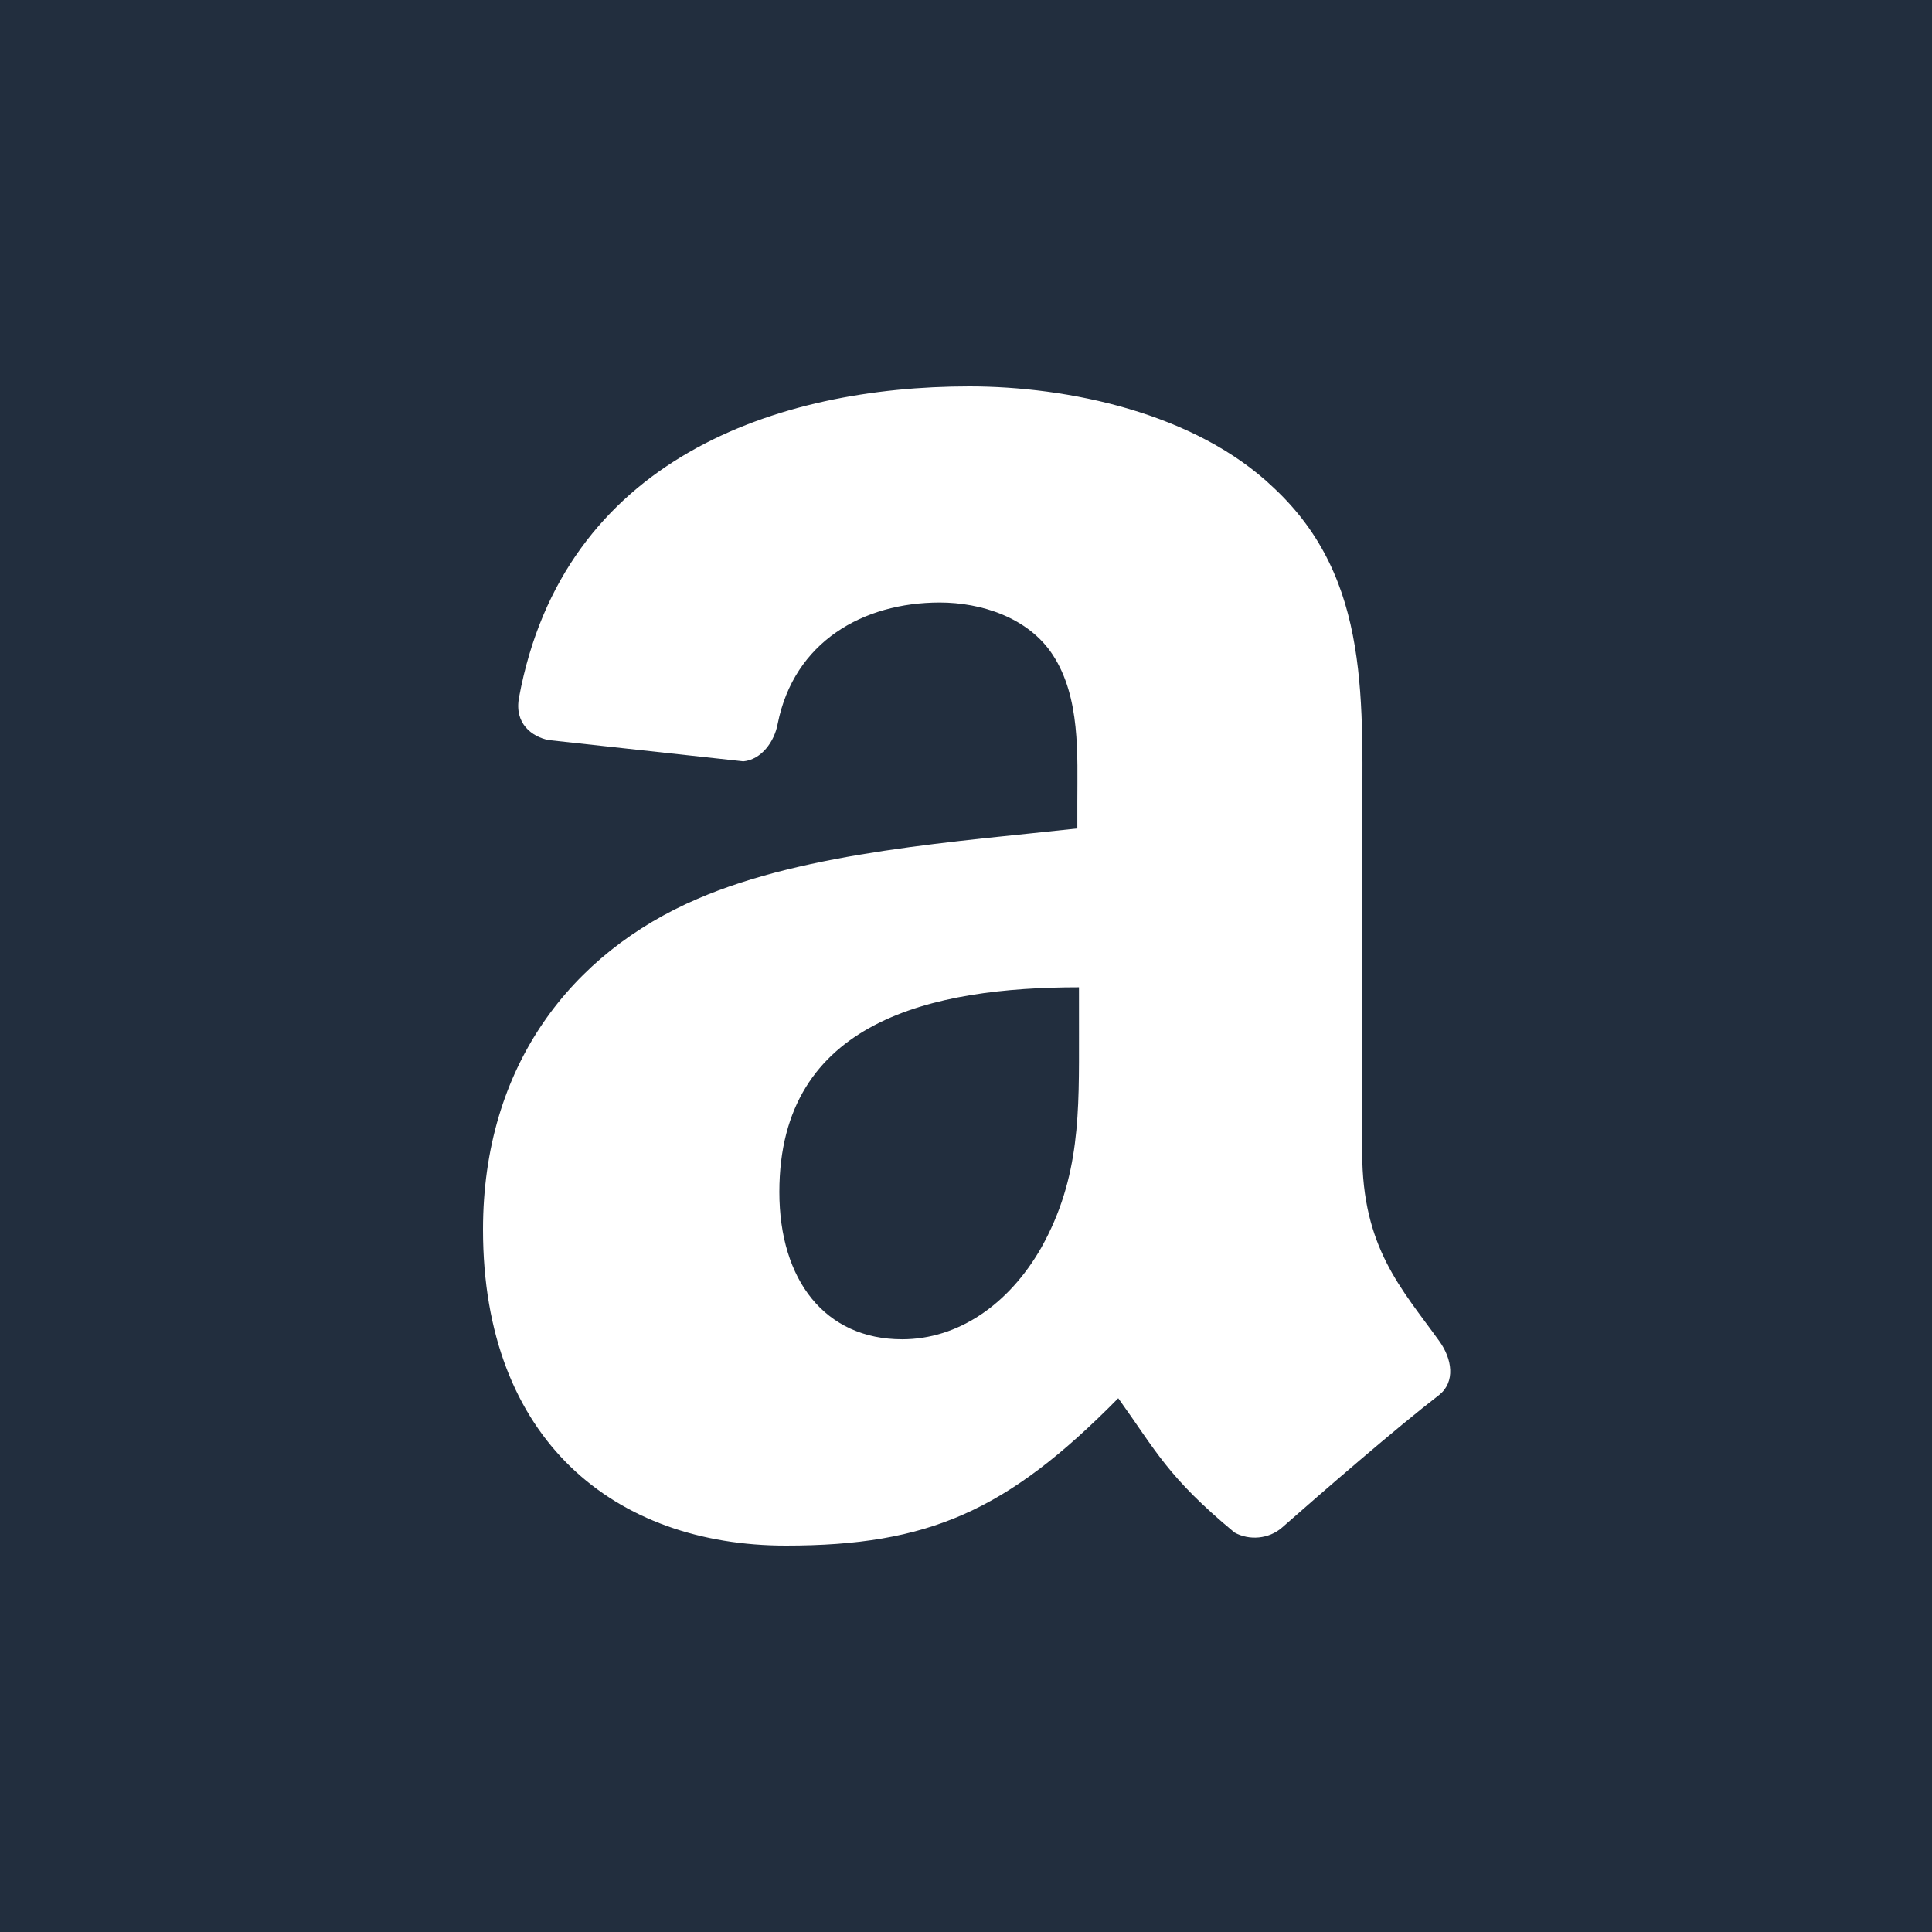 <svg xmlns="http://www.w3.org/2000/svg" width="100" height="100" fill="none"><path fill="#222E3E" d="M0 0h100v100H0z"/><path fill="#fff" fill-rule="evenodd" d="M66.356 79.068c-.678.593-1.695.678-2.458.254-3.474-2.881-4.068-4.237-6.017-6.95C52.12 78.22 48.051 80 40.678 80 31.864 80 25 74.576 25 63.644c0-8.474 4.576-14.322 11.102-17.119 5.678-2.457 13.559-2.966 19.66-3.644v-1.356c0-2.457.17-5.423-1.27-7.627-1.272-1.949-3.73-2.712-5.848-2.712-3.983 0-7.542 2.034-8.39 6.272-.17.932-.847 1.864-1.78 1.949L28.39 38.305c-.848-.17-1.78-.847-1.526-2.203C29.152 23.729 40.254 20 50.17 20c5.084 0 11.694 1.356 15.762 5.254 5.085 4.746 4.576 11.102 4.576 18.051v16.356c0 4.915 2.034 7.034 3.984 9.746.677.932.847 2.118 0 2.796-2.204 1.695-6.017 5-8.136 6.865M55.848 53.475c0 4.067.084 7.457-1.95 11.101-1.695 2.966-4.322 4.746-7.203 4.746-3.983 0-6.356-3.05-6.356-7.627 0-8.898 7.966-10.593 15.508-10.593z" clip-rule="evenodd"/></svg>